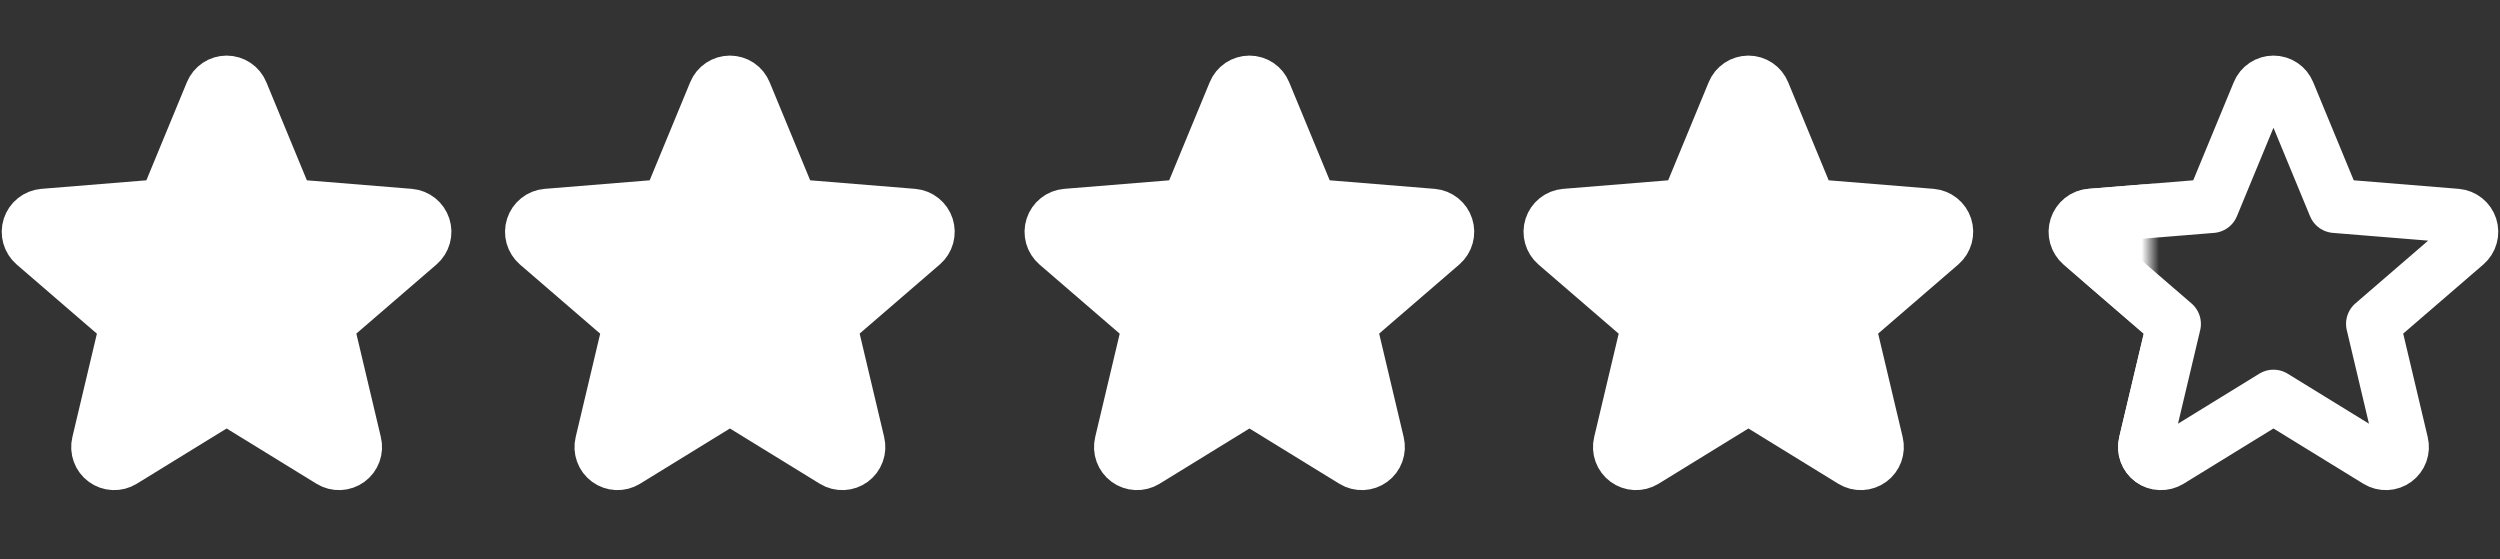 <svg xmlns="http://www.w3.org/2000/svg" width="143" height="32" viewBox="0 0 143 32" fill="none">
  <rect x="0" y="0" width="143" height="32" fill="#333333" stroke="none"/>
  <path d="M12.963 22.693L18.918 26.355C19.072 26.449 19.251 26.495 19.432 26.487C19.612 26.479 19.786 26.418 19.932 26.311C20.078 26.204 20.189 26.057 20.251 25.887C20.313 25.717 20.323 25.533 20.28 25.357L18.661 18.524L23.961 13.953C24.096 13.834 24.193 13.679 24.241 13.505C24.289 13.332 24.285 13.149 24.229 12.977C24.174 12.806 24.069 12.655 23.929 12.543C23.789 12.43 23.619 12.361 23.439 12.345L16.484 11.779L13.805 5.293C13.737 5.125 13.62 4.982 13.47 4.881C13.32 4.781 13.143 4.727 12.963 4.727C12.782 4.727 12.605 4.781 12.455 4.881C12.305 4.982 12.189 5.125 12.12 5.293L9.441 11.779L2.486 12.345C2.306 12.361 2.134 12.429 1.993 12.542C1.851 12.655 1.746 12.807 1.69 12.979C1.635 13.151 1.631 13.336 1.68 13.51C1.729 13.684 1.828 13.84 1.965 13.959L7.265 18.529L5.645 25.357C5.602 25.533 5.613 25.717 5.675 25.887C5.736 26.057 5.847 26.204 5.993 26.311C6.139 26.418 6.313 26.479 6.494 26.487C6.674 26.495 6.853 26.449 7.008 26.355L12.963 22.693Z" fill="white" stroke="white" stroke-width="3.094" stroke-linecap="round" stroke-linejoin="round"/>
  <path d="M41.751 22.693L47.706 26.355C47.861 26.449 48.04 26.495 48.22 26.487C48.401 26.479 48.575 26.418 48.721 26.311C48.867 26.204 48.977 26.057 49.039 25.887C49.101 25.717 49.112 25.533 49.069 25.357L47.45 18.524L52.749 13.953C52.885 13.834 52.982 13.679 53.03 13.505C53.077 13.332 53.073 13.149 53.018 12.977C52.962 12.806 52.858 12.655 52.718 12.543C52.577 12.43 52.407 12.361 52.228 12.345L45.273 11.779L42.594 5.293C42.525 5.125 42.409 4.982 42.259 4.881C42.109 4.781 41.932 4.727 41.751 4.727C41.571 4.727 41.394 4.781 41.244 4.881C41.094 4.982 40.977 5.125 40.909 5.293L38.23 11.779L31.274 12.345C31.094 12.361 30.923 12.429 30.781 12.542C30.64 12.655 30.535 12.807 30.479 12.979C30.423 13.151 30.42 13.336 30.468 13.51C30.517 13.684 30.616 13.84 30.753 13.959L36.053 18.529L34.434 25.357C34.391 25.533 34.401 25.717 34.463 25.887C34.525 26.057 34.636 26.204 34.782 26.311C34.928 26.418 35.102 26.479 35.282 26.487C35.463 26.495 35.642 26.449 35.796 26.355L41.751 22.693Z" fill="white" stroke="white" stroke-width="3.094" stroke-linecap="round" stroke-linejoin="round"/>
  <path d="M71.468 22.693L77.423 26.355C77.577 26.449 77.756 26.495 77.937 26.487C78.117 26.479 78.292 26.418 78.438 26.311C78.583 26.204 78.694 26.057 78.756 25.887C78.818 25.717 78.828 25.533 78.785 25.357L77.166 18.524L82.466 13.953C82.601 13.834 82.698 13.679 82.746 13.505C82.794 13.332 82.79 13.149 82.734 12.977C82.679 12.806 82.575 12.655 82.434 12.543C82.294 12.43 82.124 12.361 81.945 12.345L74.99 11.779L72.31 5.293C72.242 5.125 72.125 4.982 71.975 4.881C71.825 4.781 71.649 4.727 71.468 4.727C71.287 4.727 71.111 4.781 70.96 4.881C70.811 4.982 70.694 5.125 70.626 5.293L67.946 11.779L60.991 12.345C60.811 12.361 60.639 12.429 60.498 12.542C60.356 12.655 60.251 12.807 60.196 12.979C60.14 13.151 60.136 13.336 60.185 13.51C60.234 13.684 60.333 13.84 60.47 13.959L65.77 18.529L64.15 25.357C64.108 25.533 64.118 25.717 64.18 25.887C64.242 26.057 64.353 26.204 64.498 26.311C64.644 26.418 64.818 26.479 64.999 26.487C65.18 26.495 65.358 26.449 65.513 26.355L71.468 22.693Z" fill="white" stroke="white" stroke-width="3.094" stroke-linecap="round" stroke-linejoin="round"/>
  <mask id="mask0_298_1434" style="mask-type:alpha" maskUnits="userSpaceOnUse" x="118" y="0" width="5" height="32">
    <rect x="119.621" y="1.264" width="2.25" height="29.1" fill="#D9D9D9" stroke="white" stroke-width="2.25"/>
  </mask>
  <g mask="url(#mask0_298_1434)">
    <path d="M130.043 22.693L135.998 26.355C136.153 26.449 136.331 26.495 136.512 26.487C136.693 26.479 136.867 26.418 137.013 26.311C137.158 26.204 137.269 26.056 137.331 25.887C137.393 25.717 137.403 25.532 137.361 25.357L135.741 18.524L141.041 13.953C141.176 13.834 141.274 13.679 141.321 13.505C141.369 13.332 141.365 13.148 141.309 12.977C141.254 12.806 141.15 12.655 141.009 12.543C140.869 12.43 140.699 12.361 140.52 12.345L133.565 11.779L130.885 5.293C130.817 5.125 130.7 4.982 130.55 4.881C130.4 4.78 130.224 4.727 130.043 4.727C129.862 4.727 129.686 4.78 129.536 4.881C129.386 4.982 129.269 5.125 129.201 5.293L126.521 11.779L119.566 12.345C119.386 12.36 119.214 12.429 119.073 12.542C118.931 12.655 118.826 12.806 118.771 12.979C118.715 13.151 118.711 13.336 118.76 13.51C118.809 13.684 118.908 13.84 119.045 13.958L124.345 18.529L122.726 25.357C122.683 25.532 122.693 25.717 122.755 25.887C122.817 26.056 122.928 26.204 123.074 26.311C123.219 26.418 123.394 26.479 123.574 26.487C123.755 26.495 123.934 26.449 124.088 26.355L130.043 22.693Z" fill="white" stroke="white" stroke-width="3.094" stroke-linecap="round" stroke-linejoin="round"/>
  </g>
  <path d="M130.043 22.693L135.998 26.355C136.152 26.449 136.331 26.495 136.512 26.487C136.692 26.479 136.867 26.418 137.012 26.311C137.158 26.204 137.269 26.057 137.331 25.887C137.393 25.717 137.403 25.533 137.36 25.357L135.741 18.524L141.041 13.953C141.176 13.834 141.274 13.679 141.321 13.505C141.369 13.332 141.365 13.149 141.309 12.977C141.254 12.806 141.15 12.655 141.009 12.543C140.869 12.43 140.699 12.361 140.52 12.345L133.565 11.779L130.885 5.293C130.817 5.125 130.7 4.982 130.55 4.881C130.4 4.781 130.224 4.727 130.043 4.727C129.862 4.727 129.686 4.781 129.536 4.881C129.386 4.982 129.269 5.125 129.201 5.293L126.521 11.779L119.566 12.345C119.386 12.361 119.214 12.429 119.073 12.542C118.931 12.655 118.826 12.807 118.771 12.979C118.715 13.151 118.711 13.336 118.76 13.51C118.809 13.684 118.908 13.84 119.045 13.959L124.345 18.529L122.725 25.357C122.683 25.533 122.693 25.717 122.755 25.887C122.817 26.057 122.928 26.204 123.073 26.311C123.219 26.418 123.393 26.479 123.574 26.487C123.755 26.495 123.933 26.449 124.088 26.355L130.043 22.693Z" stroke="white" stroke-width="3.094" stroke-linecap="round" stroke-linejoin="round"/>
  <path d="M100.009 22.693L105.964 26.355C106.119 26.449 106.298 26.495 106.478 26.487C106.659 26.479 106.833 26.418 106.979 26.311C107.125 26.204 107.236 26.057 107.298 25.887C107.359 25.717 107.37 25.533 107.327 25.357L105.708 18.524L111.007 13.953C111.143 13.834 111.24 13.679 111.288 13.505C111.335 13.332 111.331 13.149 111.276 12.977C111.22 12.806 111.116 12.655 110.976 12.543C110.835 12.43 110.665 12.361 110.486 12.345L103.531 11.779L100.852 5.293C100.783 5.125 100.667 4.982 100.517 4.881C100.367 4.781 100.19 4.727 100.009 4.727C99.829 4.727 99.652 4.781 99.502 4.881C99.352 4.982 99.235 5.125 99.167 5.293L96.488 11.779L89.533 12.345C89.352 12.361 89.181 12.429 89.039 12.542C88.898 12.655 88.793 12.807 88.737 12.979C88.681 13.151 88.678 13.336 88.727 13.51C88.775 13.684 88.874 13.84 89.011 13.959L94.311 18.529L92.692 25.357C92.649 25.533 92.659 25.717 92.721 25.887C92.783 26.057 92.894 26.204 93.04 26.311C93.186 26.418 93.36 26.479 93.54 26.487C93.721 26.495 93.9 26.449 94.054 26.355L100.009 22.693Z" fill="white" stroke="white" stroke-width="3.094" stroke-linecap="round" stroke-linejoin="round"/>
</svg>